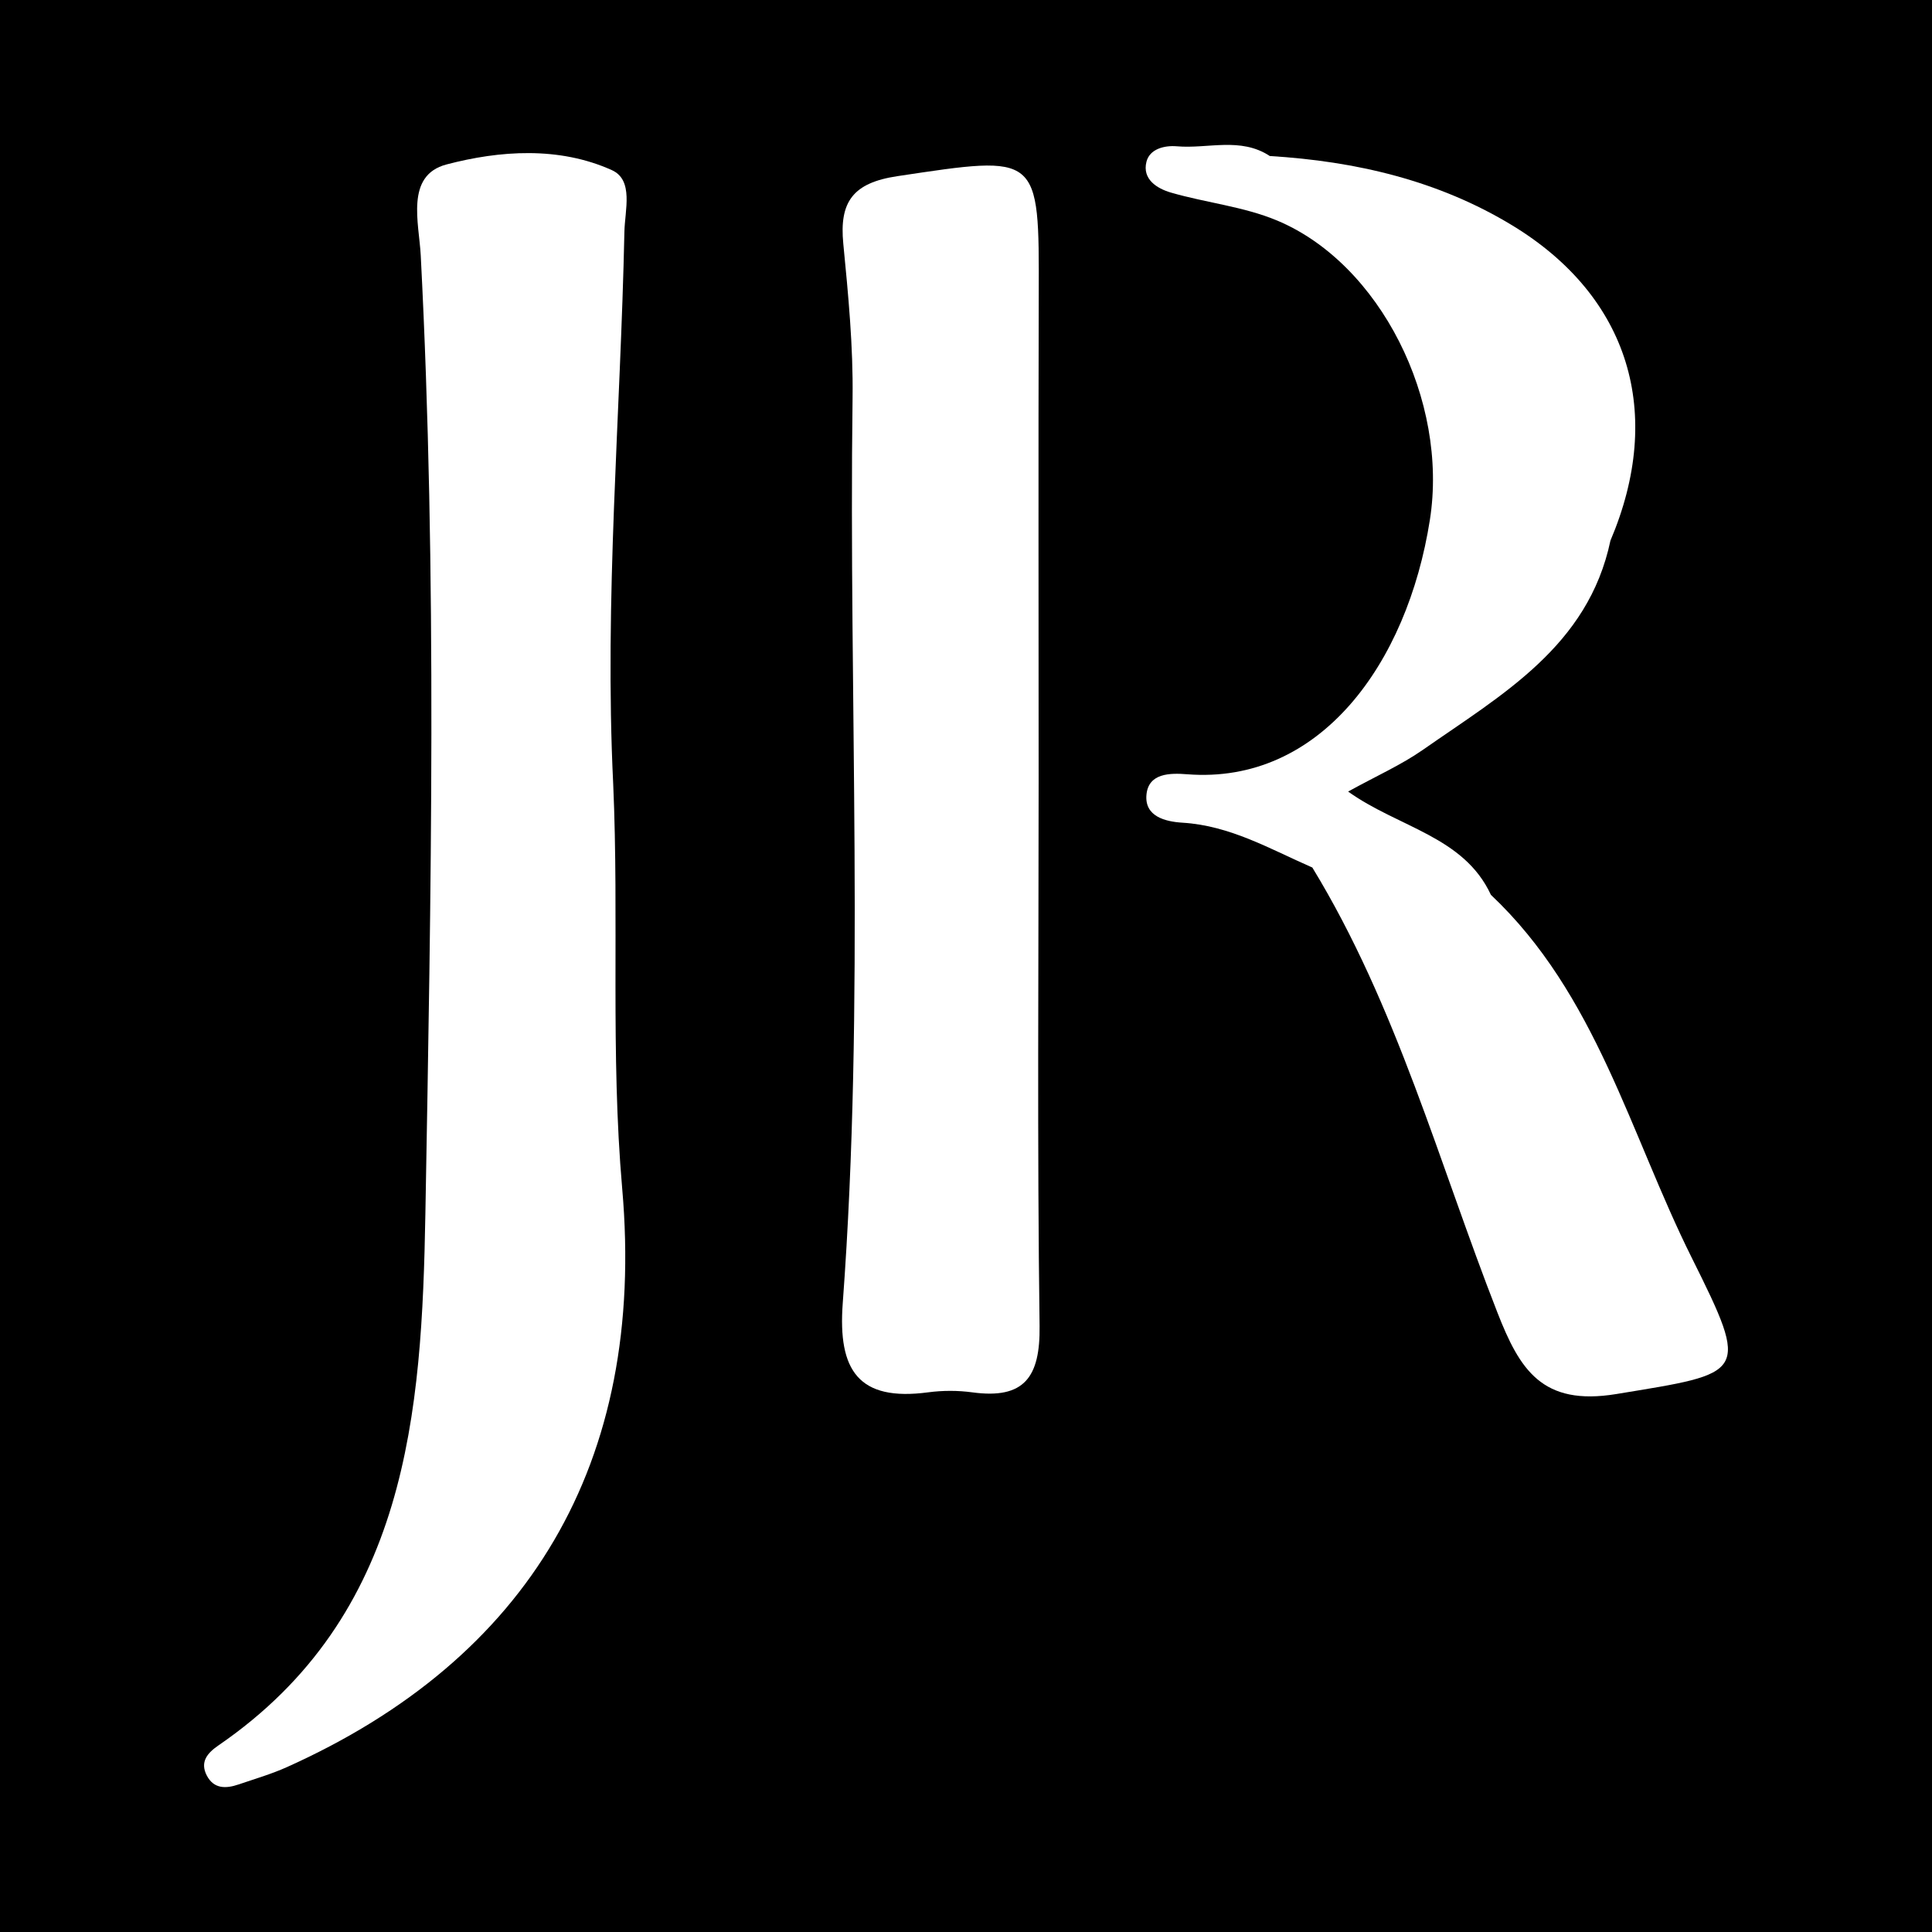 <?xml version="1.0" encoding="utf-8"?>
<!-- Generator: Adobe Illustrator 17.0.0, SVG Export Plug-In . SVG Version: 6.00 Build 0)  -->
<!DOCTYPE svg PUBLIC "-//W3C//DTD SVG 1.1//EN" "http://www.w3.org/Graphics/SVG/1.1/DTD/svg11.dtd">
<svg version="1.1" id="Layer_1" xmlns="http://www.w3.org/2000/svg" xmlns:xlink="http://www.w3.org/1999/xlink" x="0px" y="0px"
	 width="200px" height="200px" viewBox="0 0 200 200" enable-background="new 0 0 200 200" xml:space="preserve">
<rect width="200" height="200"/>
<g>
	<path fill="#FFFFFF" d="M107.519,80.841c0-16.773-0.037-33.547,0.011-50.32c0.042-14.679,0.112-14.496-14.637-12.284
		c-4.591,0.688-6.02,2.647-5.596,6.989c0.517,5.295,1.031,10.628,0.961,15.937c-0.412,31.253,1.296,62.535-1.018,93.755
		c-0.515,6.95,1.631,10.178,8.845,9.215c1.499-0.2,3.071-0.201,4.569,0.003c5.376,0.733,7.034-1.569,6.963-6.867
		C107.365,118.464,107.519,99.652,107.519,80.841z"/>
	<path fill="#FFFFFF" d="M175.108,130.159c-6.373-12.79-9.859-27.237-20.771-37.527c-2.808-6.059-9.563-6.959-14.78-10.69
		c2.965-1.636,5.51-2.762,7.748-4.326c8.141-5.692,17.103-10.705,19.406-21.65c5.607-13.184,1.963-25.263-10.157-32.631
		c-7.66-4.657-16.206-6.642-25.106-7.184c-3.025-1.995-6.401-0.729-9.609-1.006c-1.311-0.113-2.823,0.278-3.158,1.596
		c-0.461,1.812,1.094,2.778,2.537,3.196c3.637,1.056,7.524,1.443,10.981,2.889c10.684,4.469,17.762,18.631,15.822,30.991
		c-2.341,14.913-11.403,27.408-25.124,26.334c-1.769-0.138-4.031-0.137-4.219,2.154c-0.181,2.201,1.917,2.75,3.744,2.861
		c4.923,0.297,9.078,2.737,13.43,4.639c8.76,14.366,13.099,30.584,19.161,46.071c2.311,5.905,4.618,9.7,12.314,8.433
		C180.752,142.099,181.213,142.412,175.108,130.159z"/>
	<path fill="#FFFFFF" d="M63.341,17.613c-5.478-2.473-11.611-2.036-17.118-0.589c-4.296,1.129-2.84,6.076-2.668,9.411
		c1.71,33.061,1.068,66.146,0.481,99.2c-0.366,20.628-1.791,41.567-21.405,55.037c-1.134,0.779-1.969,1.698-1.221,3.135
		c0.73,1.4,1.99,1.362,3.281,0.921c1.679-0.573,3.395-1.072,5.008-1.796c24.974-11.209,37.203-31.414,34.711-59.893
		c-1.225-14.006-0.317-27.942-0.932-41.889c-0.93-19.088,0.76-38.115,1.161-57.171C64.687,21.761,65.619,18.641,63.341,17.613z"/>
</g>
</svg>
